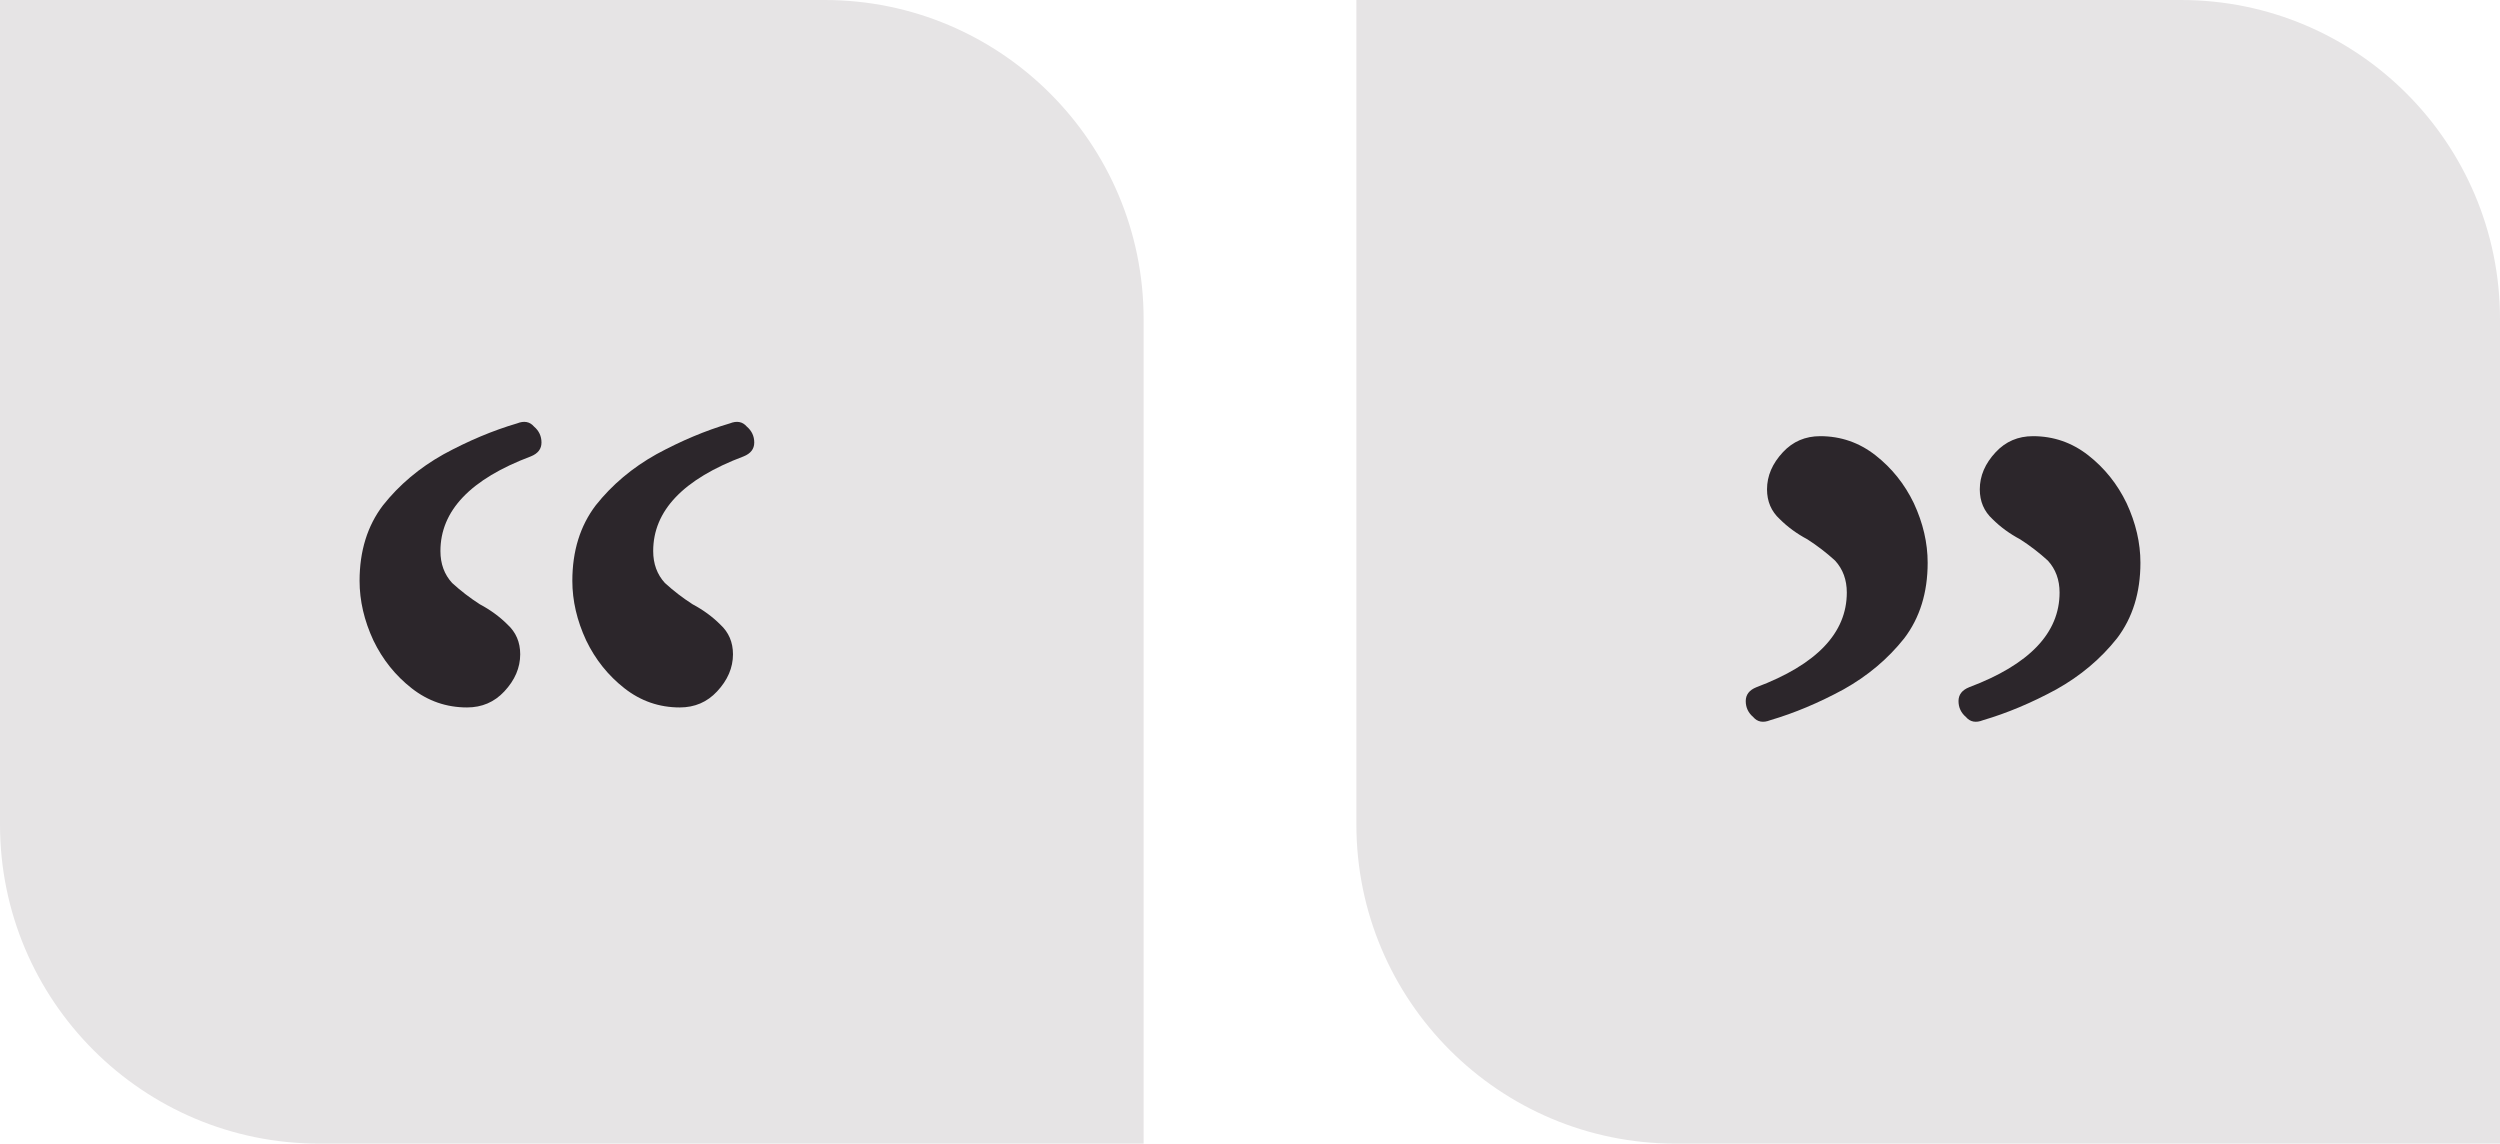 <svg width="94" height="43" viewBox="0 0 94 43" fill="none" xmlns="http://www.w3.org/2000/svg">
<path d="M0 0H31C37.627 0 43 5.373 43 12V43H12C5.373 43 0 37.627 0 31V0Z" fill="#E6E4E5"/>
<path d="M25.56 26.6C24.787 26.6 24.093 26.36 23.48 25.88C22.867 25.4 22.387 24.8 22.04 24.08C21.693 23.333 21.52 22.587 21.52 21.84C21.52 20.72 21.813 19.773 22.4 19C23.013 18.227 23.773 17.587 24.68 17.08C25.613 16.573 26.533 16.187 27.44 15.92C27.707 15.813 27.92 15.853 28.08 16.04C28.267 16.2 28.36 16.4 28.36 16.64C28.36 16.88 28.227 17.053 27.96 17.16C25.693 18.013 24.56 19.2 24.56 20.72C24.56 21.2 24.707 21.6 25 21.92C25.32 22.213 25.667 22.48 26.04 22.72C26.44 22.933 26.787 23.187 27.08 23.48C27.4 23.773 27.56 24.147 27.56 24.6C27.56 25.107 27.36 25.573 26.96 26C26.587 26.4 26.12 26.6 25.56 26.6ZM17.56 26.6C16.787 26.6 16.093 26.36 15.48 25.88C14.867 25.4 14.387 24.8 14.04 24.08C13.693 23.333 13.52 22.587 13.52 21.84C13.52 20.72 13.813 19.773 14.4 19C15.013 18.227 15.773 17.587 16.68 17.08C17.613 16.573 18.533 16.187 19.44 15.92C19.707 15.813 19.92 15.853 20.08 16.04C20.267 16.2 20.36 16.4 20.36 16.64C20.36 16.88 20.227 17.053 19.96 17.16C17.693 18.013 16.56 19.2 16.56 20.72C16.56 21.2 16.707 21.6 17 21.92C17.32 22.213 17.667 22.48 18.04 22.72C18.44 22.933 18.787 23.187 19.08 23.48C19.4 23.773 19.56 24.147 19.56 24.6C19.56 25.107 19.36 25.573 18.96 26C18.587 26.4 18.12 26.6 17.56 26.6Z" fill="#2C262B"/>
<path d="M94 43L63 43C56.373 43 51 37.627 51 31L51 -3.75918e-06L82 -1.04907e-06C88.627 -4.69686e-07 94 5.373 94 12L94 43Z" fill="#E6E4E5"/>
<path d="M68.44 16.4C69.213 16.4 69.907 16.64 70.52 17.12C71.133 17.6 71.613 18.2 71.96 18.92C72.307 19.667 72.48 20.413 72.48 21.16C72.48 22.28 72.187 23.227 71.6 24C70.987 24.773 70.227 25.413 69.32 25.92C68.387 26.427 67.467 26.813 66.56 27.08C66.293 27.187 66.08 27.147 65.92 26.96C65.733 26.8 65.64 26.6 65.64 26.36C65.64 26.12 65.773 25.947 66.04 25.84C68.307 24.987 69.44 23.8 69.44 22.28C69.44 21.8 69.293 21.4 69 21.08C68.68 20.787 68.333 20.52 67.96 20.28C67.56 20.067 67.213 19.813 66.92 19.52C66.6 19.227 66.44 18.853 66.44 18.4C66.44 17.893 66.64 17.427 67.04 17C67.413 16.6 67.88 16.4 68.44 16.4ZM76.44 16.4C77.213 16.4 77.907 16.64 78.52 17.12C79.133 17.6 79.613 18.2 79.96 18.92C80.307 19.667 80.48 20.413 80.48 21.16C80.48 22.28 80.187 23.227 79.6 24C78.987 24.773 78.227 25.413 77.32 25.92C76.387 26.427 75.467 26.813 74.56 27.08C74.293 27.187 74.08 27.147 73.92 26.96C73.733 26.8 73.64 26.6 73.64 26.36C73.64 26.12 73.773 25.947 74.04 25.84C76.307 24.987 77.44 23.8 77.44 22.28C77.44 21.8 77.293 21.4 77 21.08C76.68 20.787 76.333 20.52 75.96 20.28C75.56 20.067 75.213 19.813 74.92 19.52C74.6 19.227 74.44 18.853 74.44 18.4C74.44 17.893 74.64 17.427 75.04 17C75.413 16.6 75.88 16.4 76.44 16.4Z" fill="#2C262B"/>
</svg>

